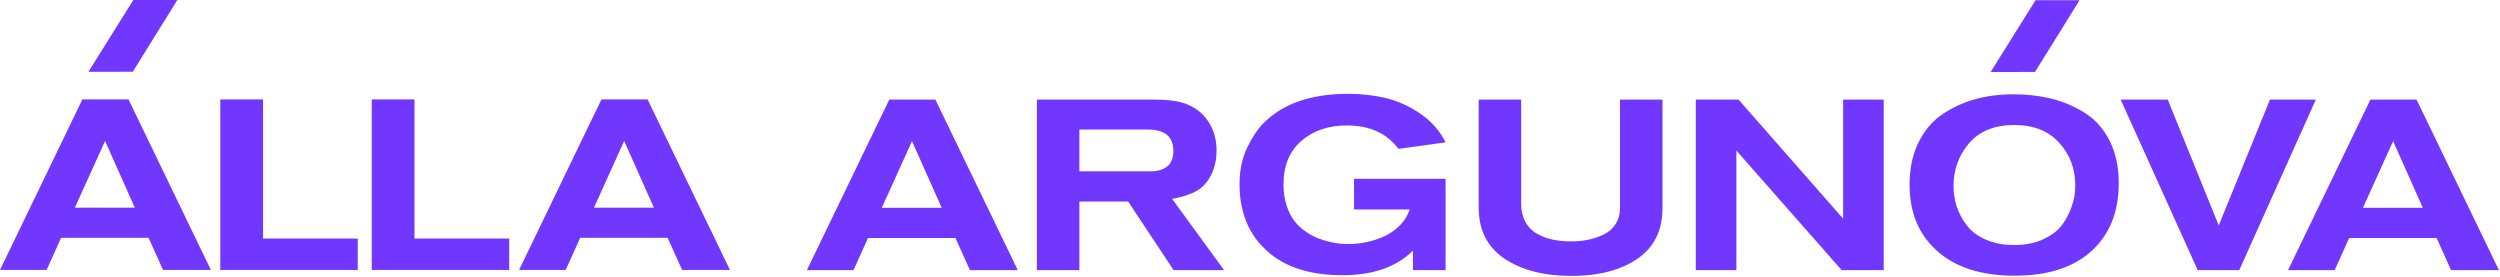 <?xml version="1.0" encoding="UTF-8"?> <svg xmlns="http://www.w3.org/2000/svg" width="1509" height="167" viewBox="0 0 1509 167" fill="none"><path d="M107.05 0H80.48L53.38 43.32C56.66 43.39 70.54 43.34 80.16 43.28L107.05 0Z" fill="#7237FF"></path><path d="M127.29 162.94H98.42L89.67 143.55H36.89L28.14 162.94H0L49.72 60.01H77.57L127.29 162.94ZM81.36 125.33L63.43 85.09L45.2 125.33H81.36Z" fill="#7237FF"></path><path d="M215.93 162.94H132.97V60.01H158.78V143.99H215.93V162.94Z" fill="#7237FF"></path><path d="M307.35 162.94H224.39V60.01H250.19V143.99H307.35V162.94Z" fill="#7237FF"></path><path d="M440.6 162.94H411.73L402.98 143.55H350.2L341.45 162.94H313.31L363.03 60.01H390.88L440.6 162.94ZM394.68 125.33L376.75 85.09L358.52 125.33H394.68Z" fill="#7237FF"></path><path d="M1255.23 0.12H1228.66L1201.56 43.44C1204.84 43.51 1218.72 43.46 1228.34 43.4L1255.23 0.12Z" fill="#7237FF"></path><path d="M614.33 163.06H585.46L576.71 143.67H523.93L515.18 163.06H487.04L536.76 60.13H564.61L614.33 163.06ZM568.41 125.44L550.48 85.2L532.25 125.44H568.41Z" fill="#7237FF"></path><path d="M738.85 163.06H708.38L680.97 121.65H651.52V163.06H625.86V60.13H696.72C704.01 60.13 709.7 60.76 713.78 62.03C720.29 63.98 725.35 67.55 728.94 72.75C732.53 77.95 734.33 84 734.33 90.9C734.33 95.86 733.41 100.38 731.56 104.46C729.42 109.32 726.38 112.87 722.45 115.1C718.51 117.34 713.53 118.99 707.51 120.06L738.86 163.07L738.85 163.06ZM651.51 78.2V103.42H693.94C703.47 103.42 708.23 99.34 708.23 91.17C708.23 82.52 703.13 78.19 692.92 78.19H651.51V78.2Z" fill="#7237FF"></path><path d="M872.54 163.06H852.86V151.25C842.94 161.16 828.75 166.12 810.29 166.12C792.89 166.12 778.99 162.28 768.59 154.6C754.98 144.49 748.18 130.01 748.18 111.15C748.18 102.99 749.64 95.82 752.55 89.64C755.47 83.47 758.62 78.58 762.03 74.99C773.69 62.74 790.99 56.62 813.93 56.62C821.8 56.62 829.36 57.49 836.6 59.24C843.84 60.99 850.79 64.15 857.45 68.72C864.11 73.29 869.14 79.02 872.54 85.92L844.11 89.86C837.11 80.43 826.71 75.72 812.91 75.72C801.83 75.72 792.69 78.83 785.5 85.05C778.3 91.27 774.71 100.07 774.71 111.44C774.71 116.11 775.34 120.33 776.61 124.12C777.87 127.91 779.45 131.02 781.35 133.45C783.24 135.88 785.5 138 788.13 139.79C790.75 141.59 793.26 142.95 795.64 143.87C798.02 144.79 800.55 145.55 803.22 146.13C805.89 146.71 808.01 147.06 809.56 147.15C811.11 147.25 812.52 147.3 813.79 147.3C819.91 147.3 825.91 146.26 831.8 144.16C837.68 142.07 842.47 138.94 846.16 134.76C847.91 132.82 849.51 130.05 850.97 126.45H817.29V107.93H872.55V163.04L872.54 163.06Z" fill="#7237FF"></path><path d="M892.51 60.12H918.17V122.81C918.17 126.99 918.97 130.61 920.58 133.67C922.18 136.73 924.42 139.11 927.29 140.81C930.16 142.51 933.32 143.75 936.77 144.53C940.22 145.31 944.04 145.7 948.22 145.7C951.82 145.7 955.22 145.39 958.43 144.75C961.64 144.12 964.77 143.07 967.83 141.62C970.89 140.17 973.32 138.05 975.12 135.28C976.92 132.51 977.82 129.23 977.82 125.44V60.12H1003.48V125.58C1003.48 139.09 998.43 149.3 988.32 156.2C978.21 163.1 964.94 166.55 948.52 166.55C932.1 166.55 918.29 163.05 907.99 156.05C897.69 149.05 892.54 138.8 892.54 125.29V60.12H892.51Z" fill="#7237FF"></path><path d="M1137.01 163.06H1111.64L1048.08 90.89V163.06H1023.58V60.12H1049.39L1112.52 132V60.12H1137.01V163.06Z" fill="#7237FF"></path><path d="M1152.61 111.59C1152.61 101.97 1154.36 93.54 1157.86 86.29C1161.36 79.05 1166.1 73.36 1172.07 69.23C1178.05 65.1 1184.65 62.01 1191.9 59.97C1199.14 57.93 1206.89 56.91 1215.16 56.91C1223.43 56.91 1231.46 57.83 1238.71 59.68C1245.95 61.53 1252.66 64.44 1258.83 68.43C1265 72.42 1269.88 78 1273.48 85.2C1277.08 92.39 1278.88 100.85 1278.88 110.57C1278.88 127.87 1273.41 141.51 1262.48 151.47C1251.55 161.43 1236.07 166.41 1216.04 166.41C1196.01 166.41 1180.44 161.45 1169.31 151.54C1158.18 141.63 1152.62 128.31 1152.62 111.59M1179.14 112.32C1179.14 116.69 1179.82 120.9 1181.18 124.93C1182.54 128.97 1184.61 132.76 1187.38 136.3C1190.15 139.85 1193.99 142.67 1198.9 144.76C1203.81 146.85 1209.42 147.9 1215.74 147.9C1222.06 147.9 1227.74 146.86 1232.51 144.76C1237.27 142.67 1240.89 140.19 1243.37 137.33C1245.85 134.46 1247.84 131.18 1249.35 127.49C1250.86 123.8 1251.78 120.76 1252.12 118.38C1252.46 116 1252.63 113.79 1252.63 111.75C1252.63 101.84 1249.4 93.31 1242.93 86.16C1236.47 79.02 1227.4 75.44 1215.74 75.44C1204.08 75.44 1194.82 79.11 1188.55 86.45C1182.28 93.79 1179.15 102.42 1179.15 112.33" fill="#7237FF"></path><path d="M1397.84 60.12L1351.62 163.06H1326.54L1280.03 60.12H1308.46L1339.23 136.09L1370.14 60.12H1397.84Z" fill="#7237FF"></path><path d="M1508.35 163.06H1479.48L1470.73 143.67H1417.95L1409.2 163.06H1381.06L1430.78 60.13H1458.63L1508.35 163.06ZM1462.42 125.44L1444.49 85.2L1426.26 125.44H1462.42Z" fill="#7237FF"></path></svg> 